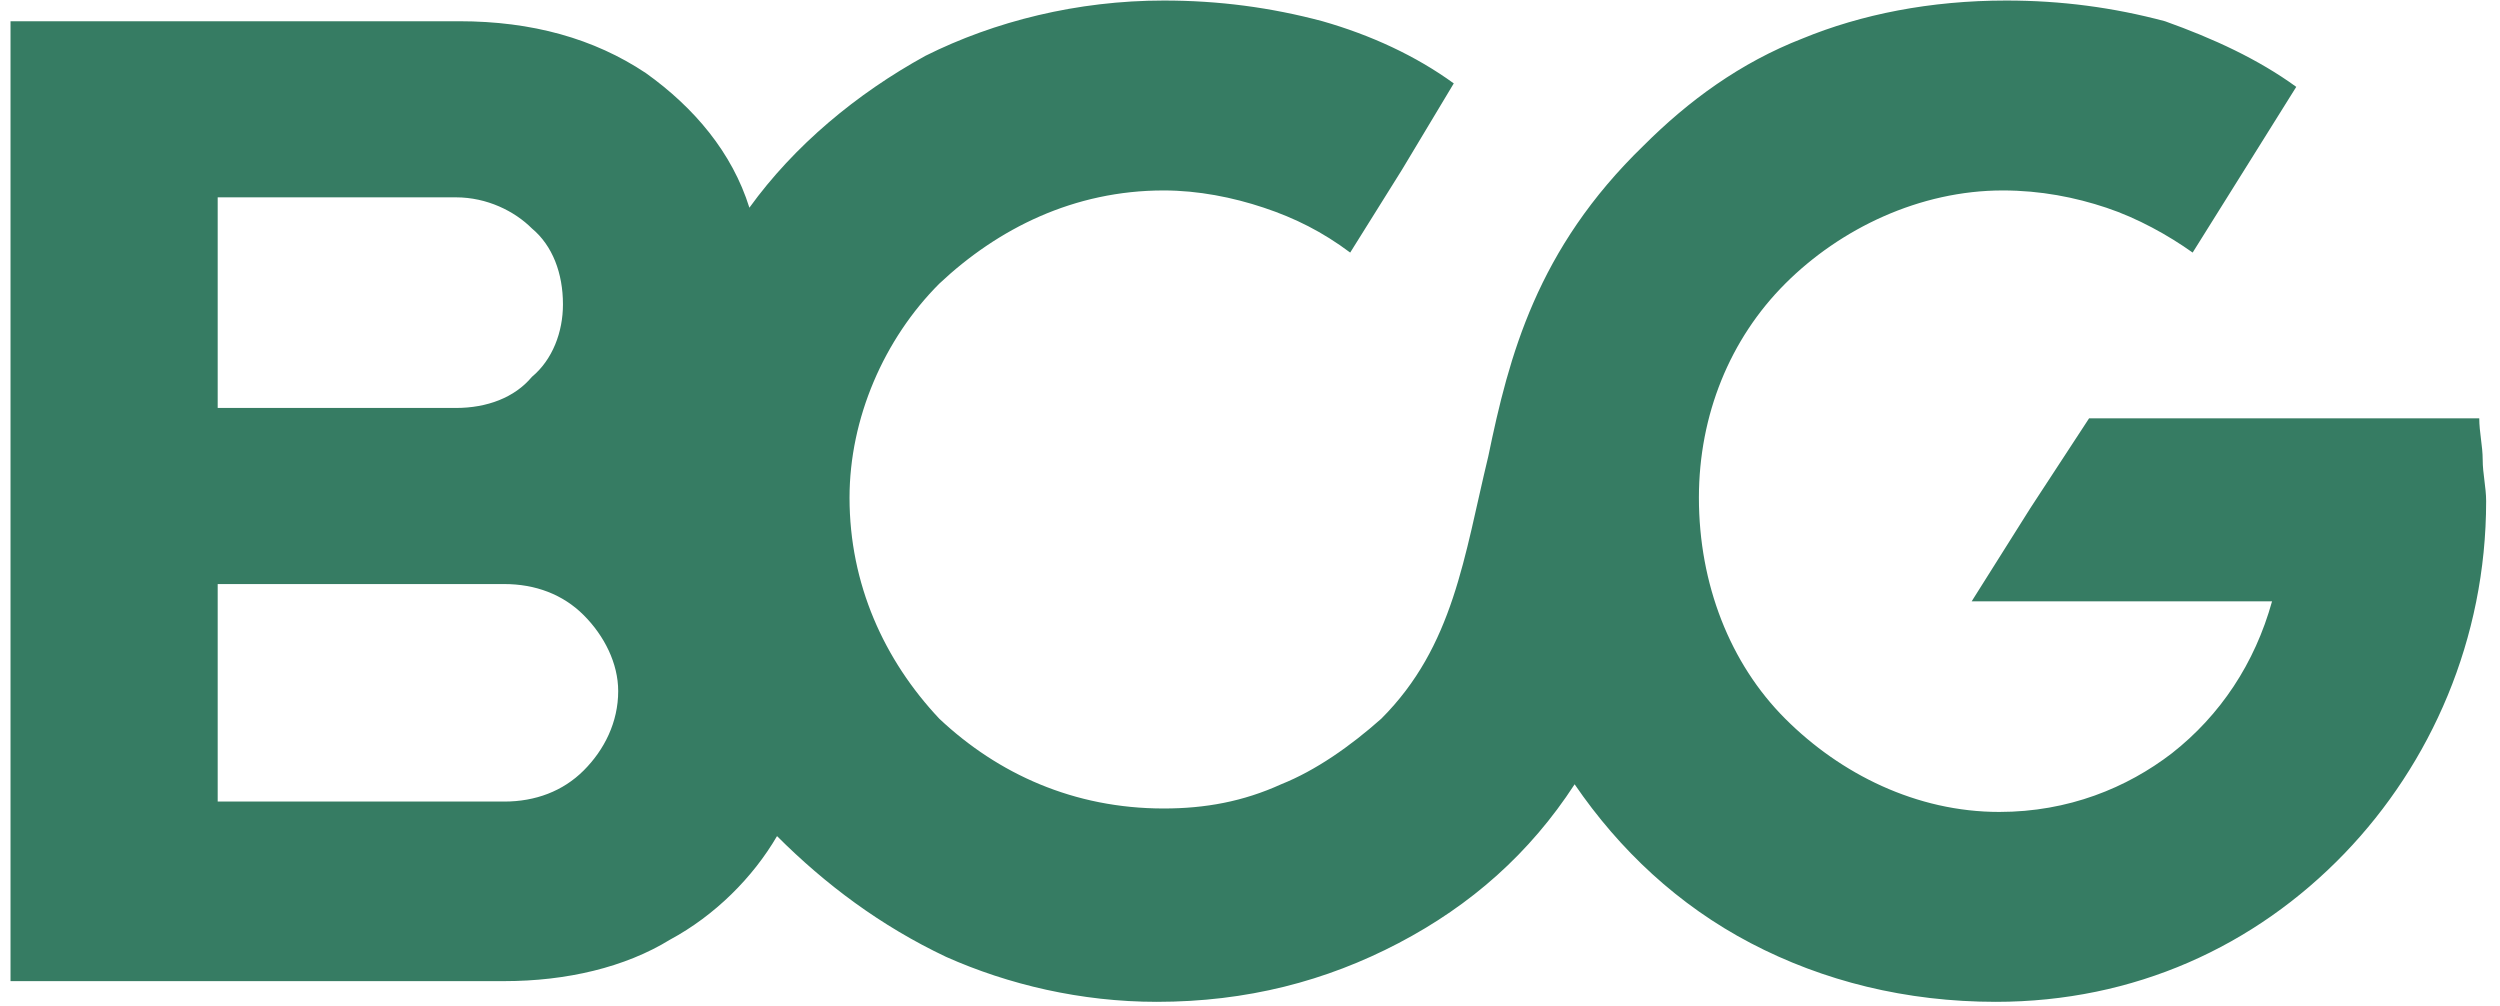 <?xml version="1.0" encoding="UTF-8"?>
<svg width="169px" height="68px" viewBox="0 0 169 68" version="1.1" xmlns="http://www.w3.org/2000/svg" xmlns:xlink="http://www.w3.org/1999/xlink">
    <!-- Generator: Sketch 59.1 (86144) - https://sketch.com -->
    <title>logo-bcg</title>
    <desc>Created with Sketch.</desc>
    <g id="Page-1" stroke="none" stroke-width="1" fill="none" fill-rule="evenodd">
        <g id="RollUp-3" transform="translate(-338, -2653)" fill="#367C63" fill-rule="nonzero">
            <g id="Group-2" transform="translate(0, 2579)">
                <g id="logo-bcg" transform="translate(338.667, 74)">
                    <path d="M14.049,54.186 L14.049,39.482 L33.421,39.482 C35.522,39.482 37.389,40.181 38.79,41.583 C40.19,42.983 41.123,44.85 41.123,46.718 C41.123,48.818 40.19,50.686 38.79,52.085 C37.389,53.486 35.522,54.186 33.421,54.186 L14.049,54.186 M14.049,27.578 L14.049,13.34 L30.154,13.34 C32.254,13.34 34.121,14.274 35.288,15.441 C36.689,16.608 37.389,18.476 37.389,20.576 C37.389,22.443 36.689,24.311 35.288,25.478 C34.121,26.878 32.254,27.578 30.154,27.578 L14.049,27.578 L14.049,27.578 Z M167.396,33.88 C167.396,32.947 167.163,32.013 167.163,31.079 C167.163,30.146 166.931,29.212 166.931,28.279 L140.555,28.279 L136.587,34.347 L132.619,40.648 L152.924,40.648 C151.758,44.851 149.426,48.351 146.156,50.919 C143.123,53.254 139.153,54.887 134.486,54.887 C128.885,54.887 123.748,52.319 120.014,48.585 C116.28,44.851 114.179,39.482 114.179,33.646 C114.179,28.045 116.28,22.909 120.014,19.176 C123.748,15.441 129.118,12.874 134.72,12.874 C137.288,12.874 139.62,13.34 141.721,14.041 C143.822,14.741 145.923,15.908 147.556,17.074 L151.059,11.473 L154.56,5.872 C151.992,4.004 148.958,2.604 145.691,1.437 C142.188,0.503 138.688,0.036 134.953,0.036 C129.819,0.036 125.15,0.97 121.182,2.603 C116.98,4.238 113.48,6.805 110.444,9.839 C103.209,16.842 101.342,24.077 99.942,30.845 C98.306,37.613 97.608,43.684 92.707,48.585 C90.606,50.452 88.272,52.085 85.937,53.018 C83.37,54.186 80.802,54.654 78.001,54.654 C71.933,54.654 66.798,52.319 62.83,48.585 C59.096,44.617 56.761,39.482 56.761,33.646 C56.761,28.278 59.095,22.909 62.83,19.175 C66.798,15.441 71.933,12.874 78.001,12.874 C80.335,12.874 82.67,13.34 84.771,14.041 C86.872,14.741 88.737,15.674 90.606,17.074 L94.107,11.473 L97.608,5.638 C95.039,3.771 92.006,2.371 88.737,1.436 C85.238,0.503 81.736,0.036 78.001,0.036 C72.166,0.036 66.564,1.436 61.896,3.771 C57.229,6.338 53.027,9.839 49.992,14.041 C48.825,10.306 46.258,7.271 42.99,4.938 C39.49,2.603 35.288,1.436 30.387,1.436 L0.044,1.436 L0.044,66.324 L33.421,66.324 C37.623,66.324 41.591,65.391 44.625,63.522 C47.66,61.889 50.226,59.321 51.86,56.521 C55.128,59.788 58.863,62.59 63.297,64.689 C67.499,66.558 72.4,67.724 77.535,67.724 C83.604,67.724 88.973,66.324 93.874,63.756 C98.774,61.19 102.744,57.687 105.778,53.018 C108.811,57.456 112.781,61.19 117.682,63.756 C122.582,66.324 128.186,67.724 134.253,67.724 C143.591,67.724 151.758,63.989 157.827,57.687 C163.662,51.62 167.396,43.217 167.396,33.88 Z" id="Shape"></path>
                </g>
            </g>
        </g>
    </g>
</svg>